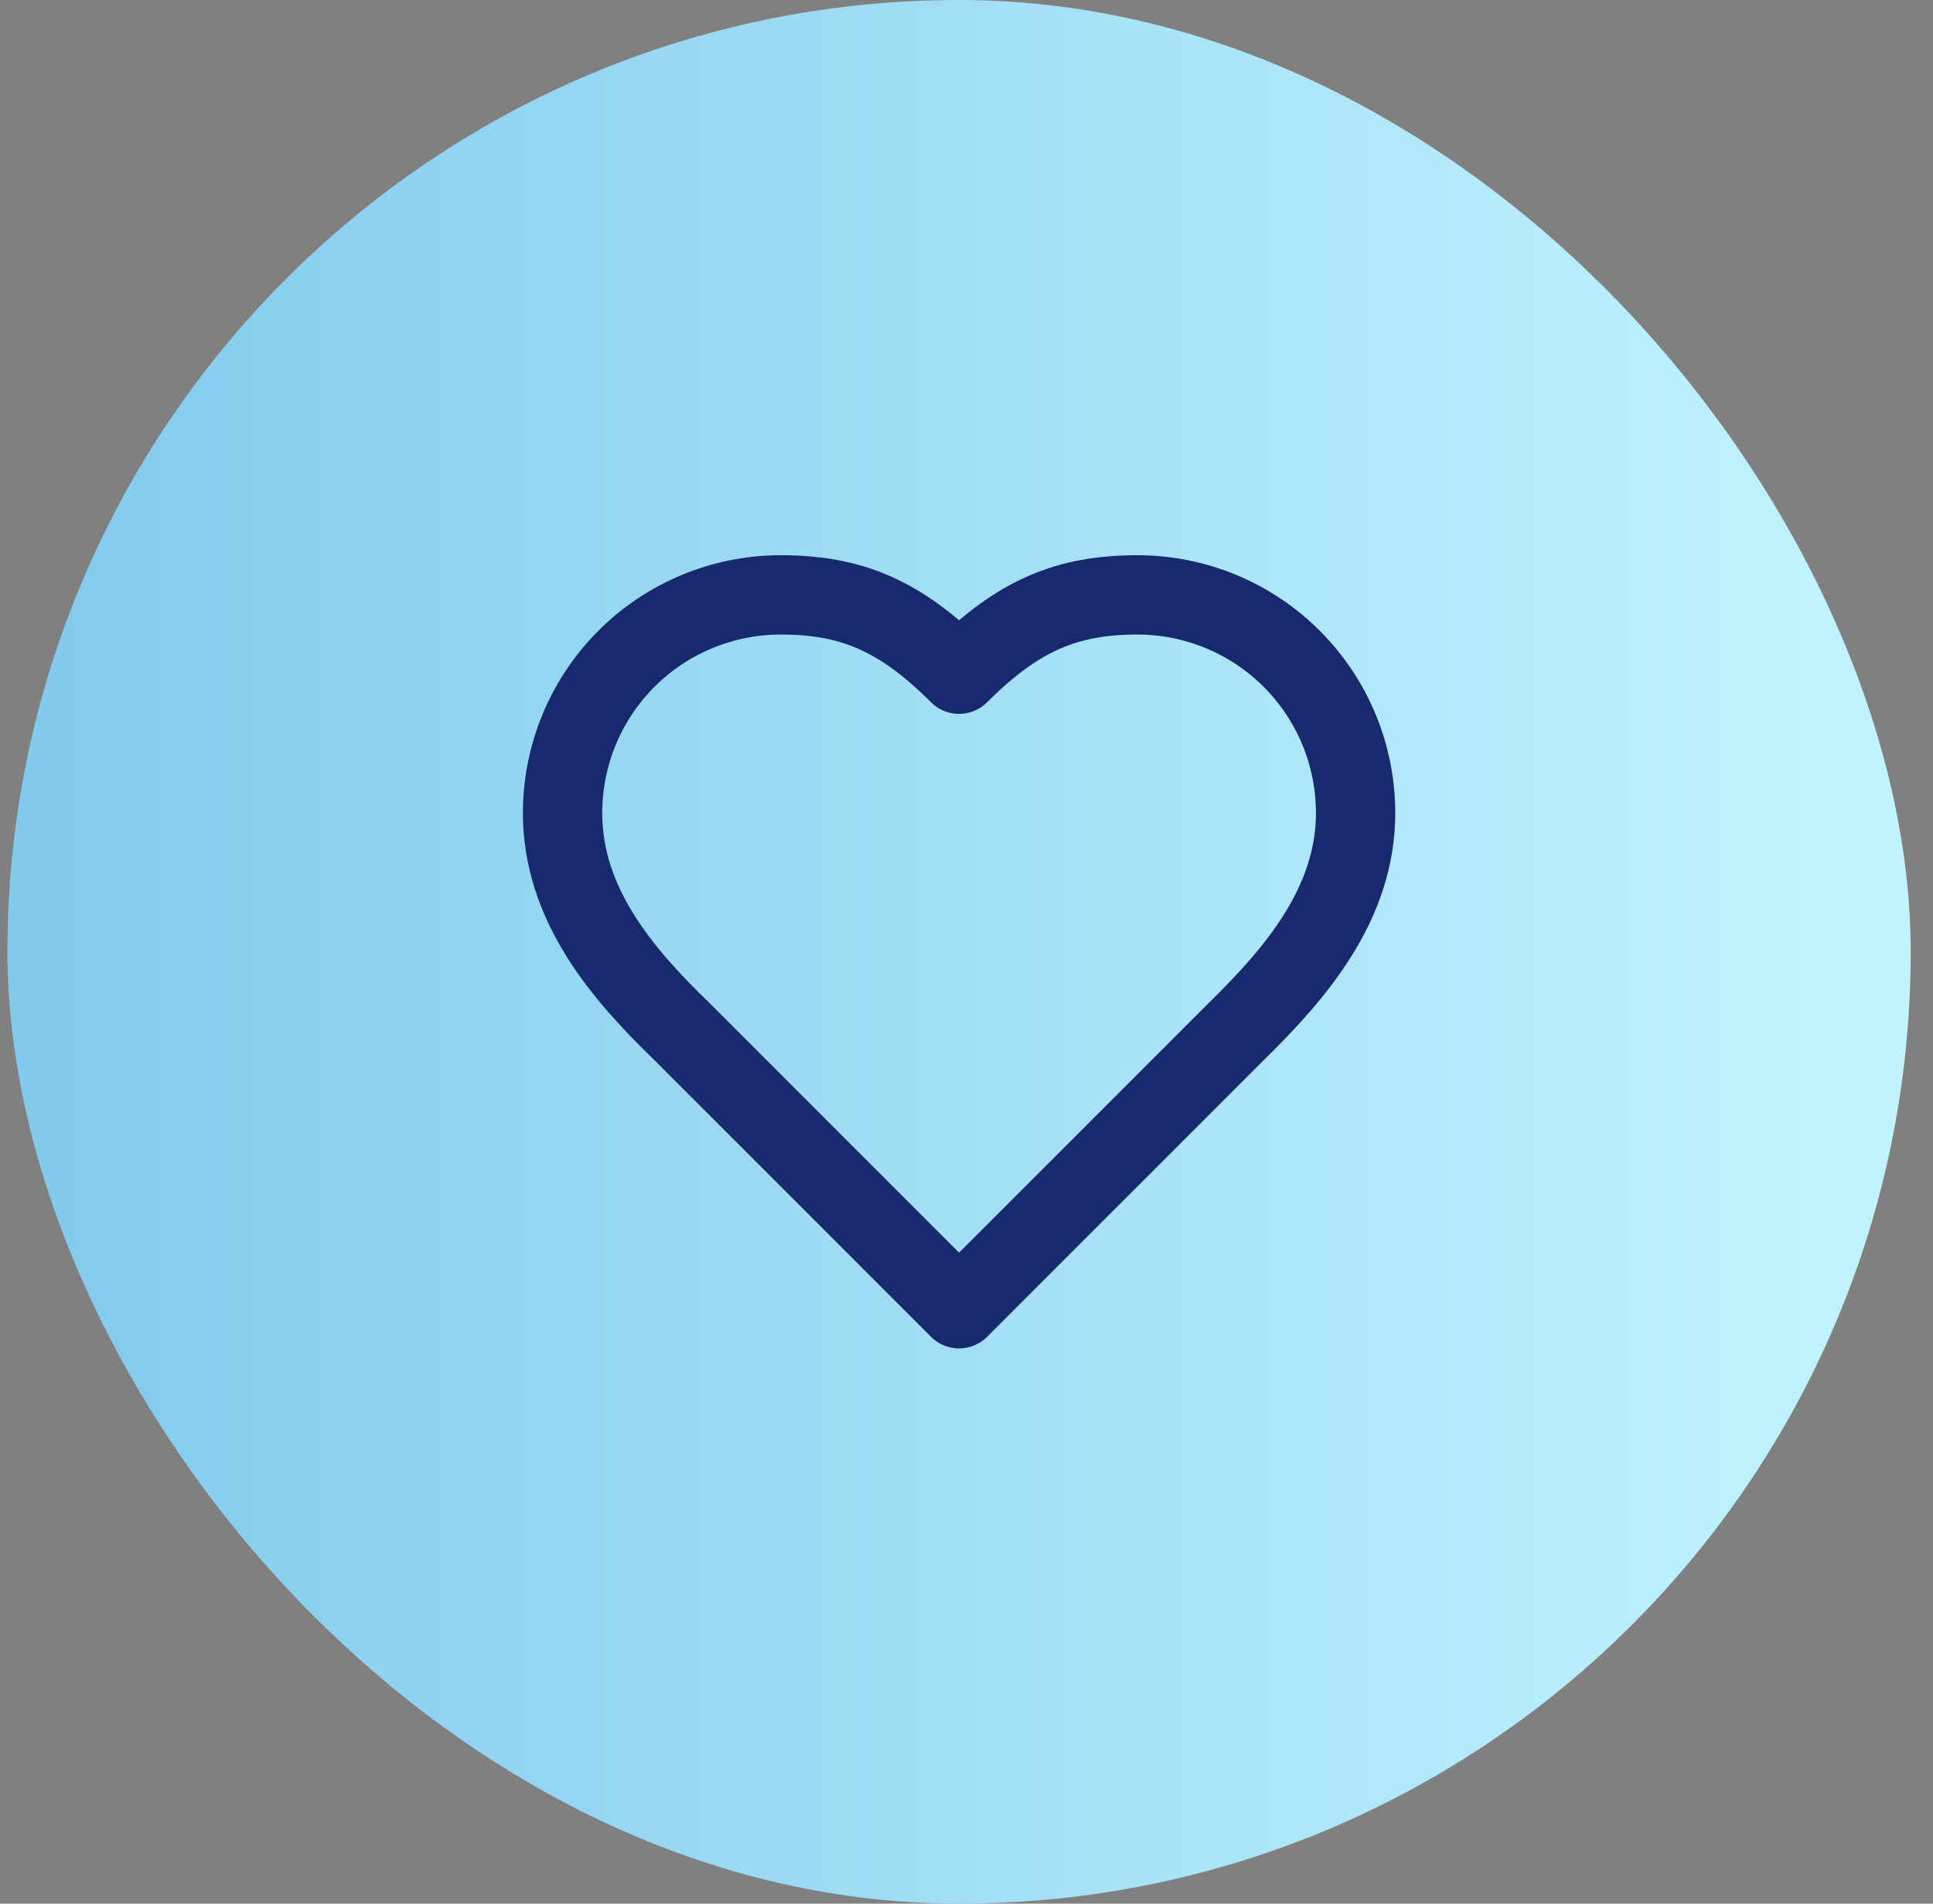 <svg width="65" height="64" viewBox="0 0 65 64" fill="none" xmlns="http://www.w3.org/2000/svg">
<rect x="0" y="0" width="65" height="64" fill="#808080" stroke="none"/>
<rect x="0.25" width="64" height="64" rx="32" fill="url(#paint0_linear_87_157)"/>
<path d="M41.584 34.667C43.57 32.72 45.584 30.387 45.584 27.333C45.584 25.388 44.811 23.523 43.436 22.148C42.06 20.773 40.195 20 38.25 20C35.904 20 34.25 20.667 32.25 22.667C30.25 20.667 28.597 20 26.25 20C24.305 20 22.44 20.773 21.065 22.148C19.69 23.523 18.917 25.388 18.917 27.333C18.917 30.4 20.917 32.733 22.917 34.667L32.25 44L41.584 34.667Z" stroke="#162A6D" stroke-width="2.667" stroke-linecap="round" stroke-linejoin="round"/>
<defs>
<linearGradient id="paint0_linear_87_157" x1="0.25" y1="32" x2="64.25" y2="32" gradientUnits="userSpaceOnUse">
<stop stop-color="#82C9EC"/>
<stop offset="1" stop-color="#C2F4FF"/>
</linearGradient>
</defs>
</svg>
